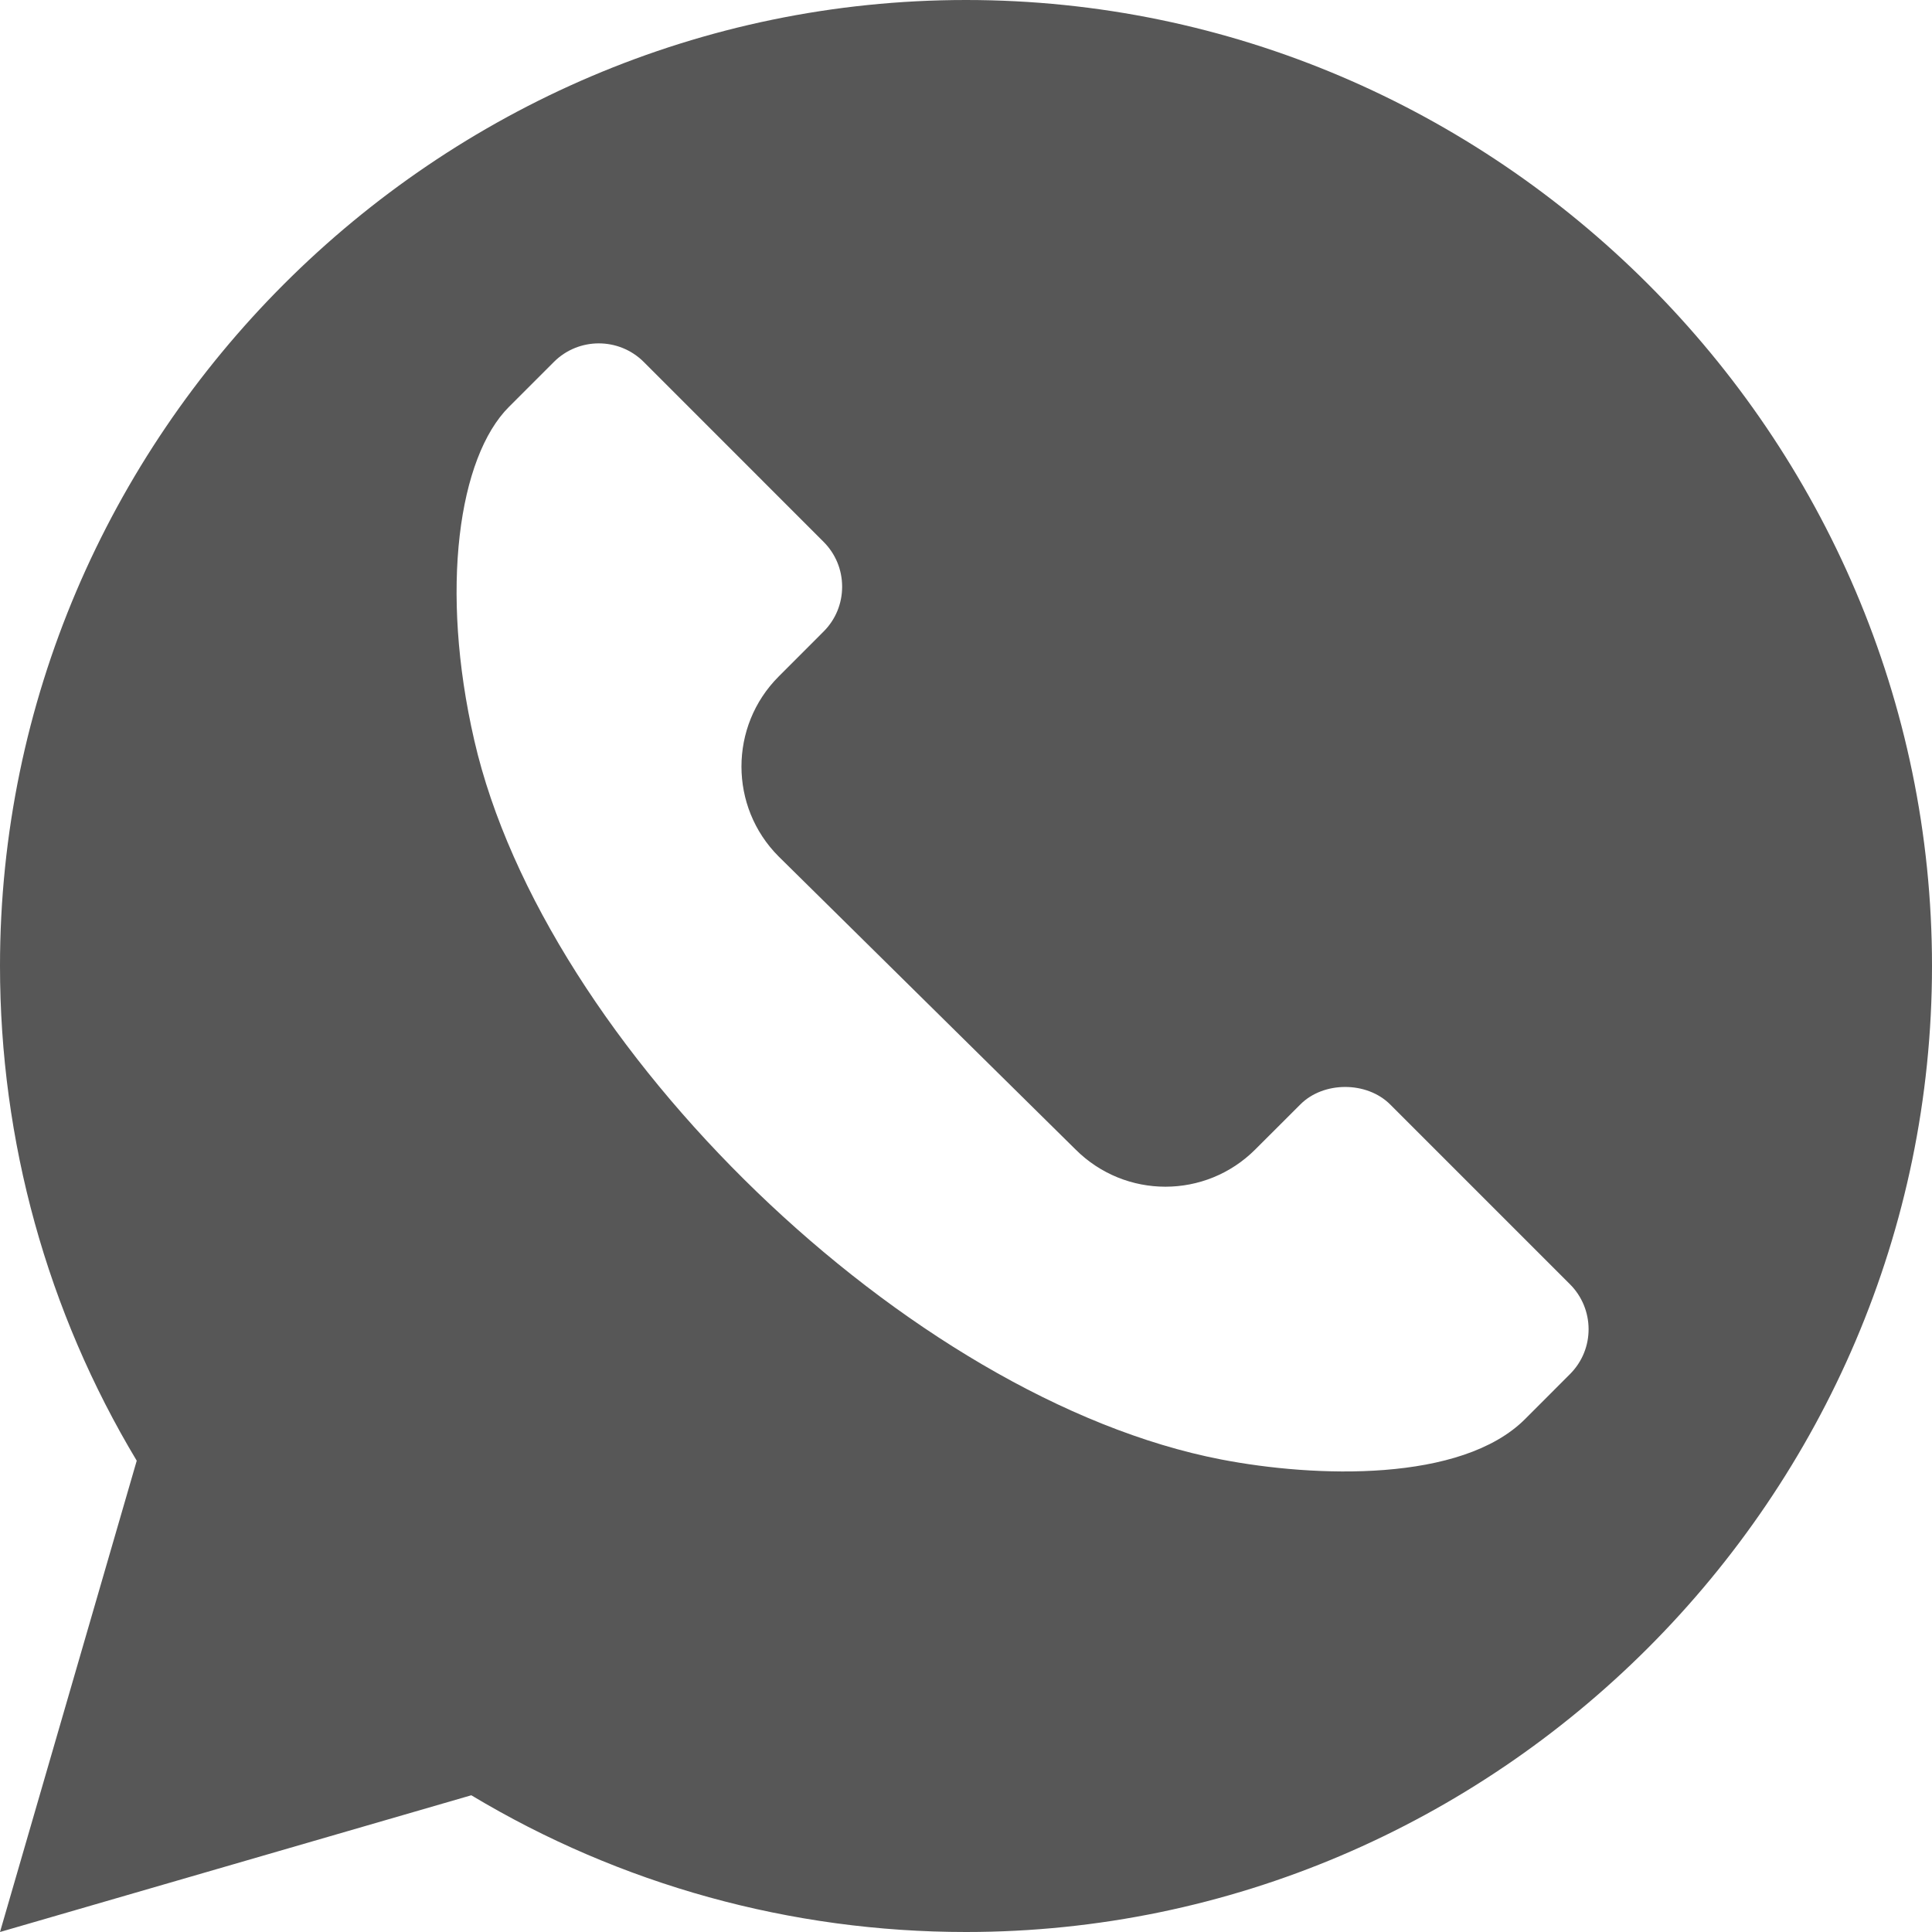 <?xml version="1.0" encoding="UTF-8"?> <svg xmlns="http://www.w3.org/2000/svg" width="35" height="35" viewBox="0 0 35 35" fill="none"> <g clip-path="url(#clip0_138_890)"> <path d="M17.5 0C7.888 0 0 7.888 0 17.5C0 20.672 0.855 23.761 2.477 26.462L0 35L8.538 32.523C11.239 34.145 14.328 35 17.5 35C27.112 35 35 27.112 35 17.5C35 7.888 27.112 0 17.5 0ZM28.441 24.894L27.627 25.709C26.475 26.86 23.826 26.769 22.124 26.44C16.463 25.347 9.864 18.951 8.592 13.412C7.961 10.668 8.309 8.282 9.219 7.372L10.034 6.557C10.483 6.108 11.213 6.109 11.662 6.557L14.919 9.815C15.136 10.032 15.256 10.32 15.256 10.629C15.256 10.937 15.136 11.226 14.919 11.442L14.105 12.257C13.208 13.156 13.208 14.617 14.105 15.515L19.484 20.823C20.384 21.723 21.84 21.724 22.741 20.823L23.556 20.009C23.976 19.586 24.761 19.585 25.185 20.009L28.441 23.265C28.883 23.706 28.9 24.435 28.441 24.894V24.894Z" fill="#575757"></path> </g> <defs> <clipPath id="clip0_138_890"> <rect width="35" height="35" fill="white"></rect> </clipPath> </defs> </svg> 